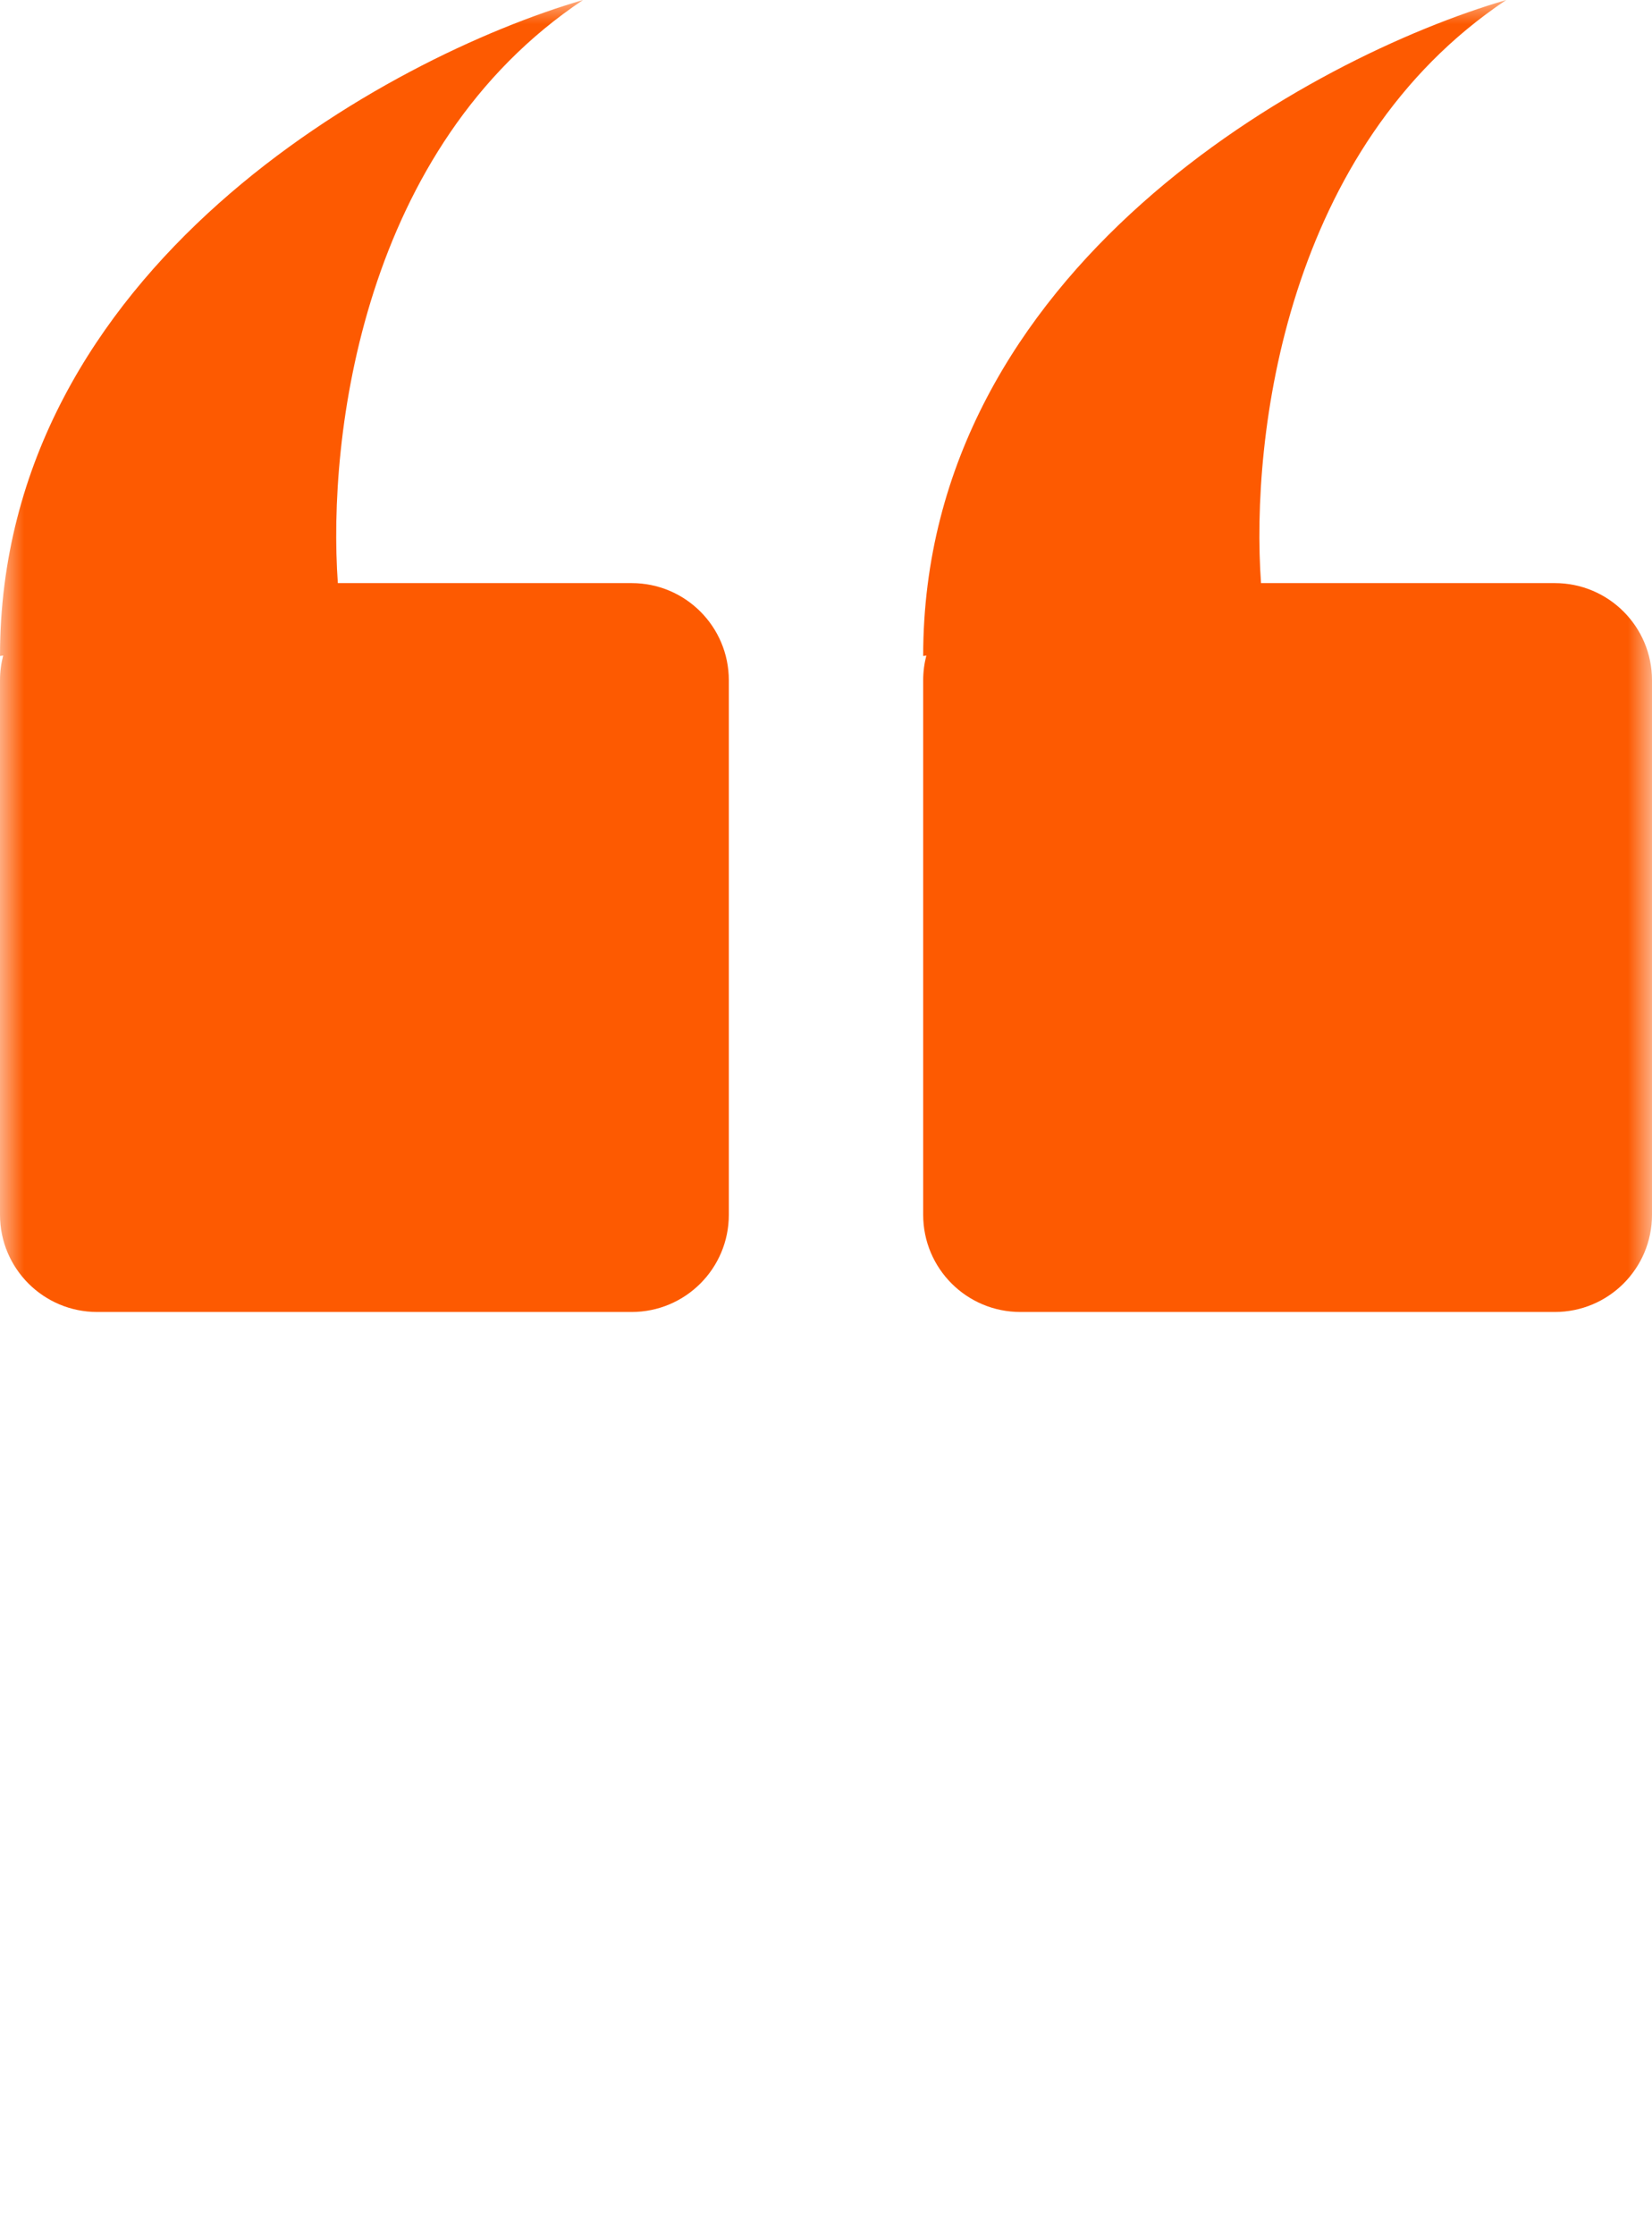 <svg width="34" height="46" viewBox="0 0 34 46" fill="none" xmlns="http://www.w3.org/2000/svg">
<mask id="mask0_554_10" style="mask-type:alpha" maskUnits="userSpaceOnUse" x="0" y="0" width="34" height="46">
<rect width="34" height="46" fill="#D9D9D9"/>
</mask>
<g mask="url(#mask0_554_10)">
<path fill-rule="evenodd" clip-rule="evenodd" d="M6.953 12C6.738 8.964 7.464 3.024 12 0C8 1.167 0 5.5 0 13.5L0.065 13.491C0.023 13.653 0 13.824 0 14V25C0 26.105 0.895 27 2 27H13C14.105 27 15 26.105 15 25V14C15 12.895 14.105 12 13 12H6.953Z" fill="#FD5A01"/>
<path fill-rule="evenodd" clip-rule="evenodd" d="M25.953 12C25.738 8.964 26.464 3.024 31 0C27 1.167 19 5.5 19 13.5L19.065 13.491C19.023 13.653 19 13.824 19 14V25C19 26.105 19.895 27 21 27H32C33.105 27 34 26.105 34 25V14C34 12.895 33.105 12 32 12H25.953Z" fill="#FD5A01"/>
</g>
</svg>
